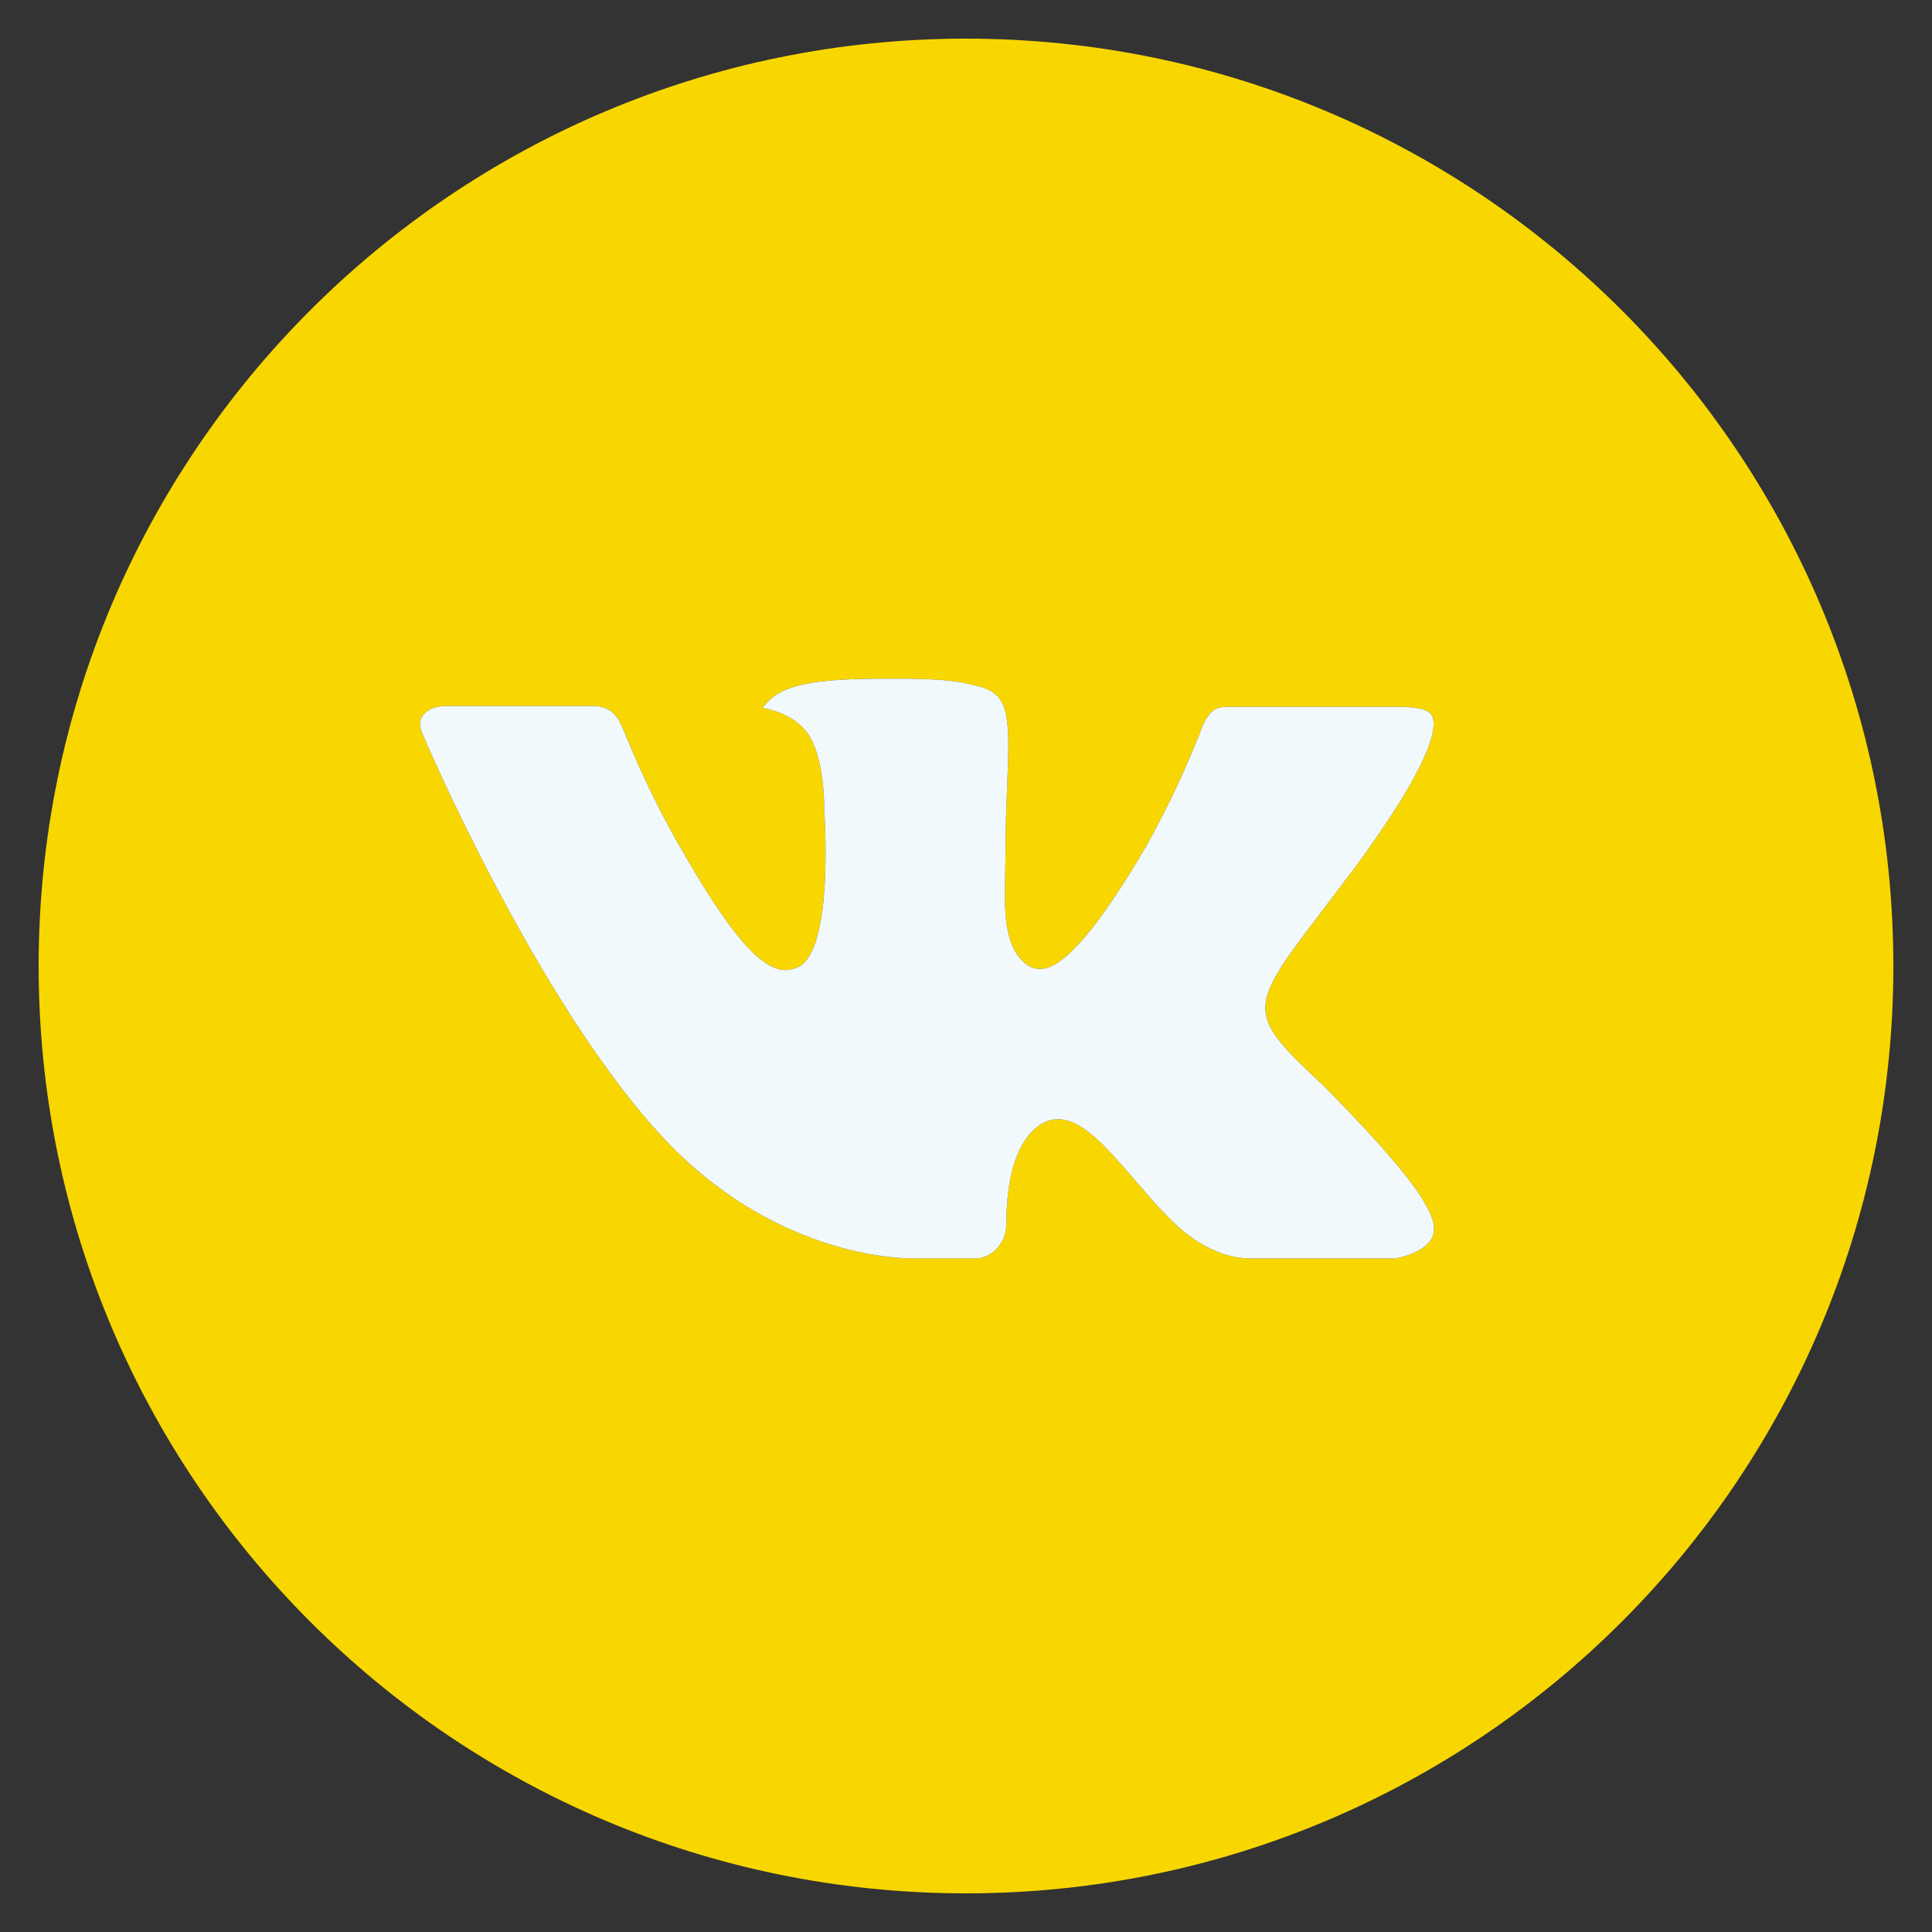 <?xml version="1.0" encoding="UTF-8"?> <svg xmlns="http://www.w3.org/2000/svg" width="59" height="59" viewBox="0 0 59 59" fill="none"><rect x="0" y="0" width="59" height="59" fill="#333333" stroke="none"/> <path d="M29.5 1.18C13.859 1.18 1.18 13.859 1.18 29.5C1.18 45.141 13.859 57.82 29.5 57.82C45.141 57.82 57.82 45.141 57.82 29.5C57.82 13.859 45.141 1.18 29.5 1.18ZM40.391 33.132C40.391 33.132 42.896 35.604 43.512 36.751C43.53 36.775 43.539 36.798 43.545 36.81C43.795 37.232 43.854 37.56 43.73 37.804C43.524 38.212 42.816 38.412 42.574 38.43H38.149C37.842 38.43 37.199 38.35 36.42 37.813C35.823 37.395 35.234 36.71 34.66 36.041L34.656 36.037C33.798 35.04 33.054 34.179 32.305 34.179C32.21 34.179 32.115 34.194 32.025 34.223C31.459 34.406 30.733 35.214 30.733 37.368C30.733 38.04 30.202 38.427 29.827 38.427H27.8C27.11 38.427 23.514 38.185 20.328 34.825C16.428 30.71 12.918 22.456 12.888 22.379C12.667 21.845 13.124 21.559 13.623 21.559H18.092C18.688 21.559 18.883 21.922 19.018 22.243C19.178 22.618 19.762 24.108 20.721 25.783C22.275 28.515 23.228 29.624 23.992 29.624C24.135 29.622 24.276 29.586 24.402 29.518C25.399 28.963 25.213 25.409 25.169 24.671C25.169 24.532 25.166 23.081 24.656 22.385C24.29 21.88 23.668 21.689 23.29 21.618C23.443 21.407 23.644 21.236 23.877 21.119C24.561 20.777 25.794 20.727 27.019 20.727H27.7C29.028 20.745 29.37 20.83 29.851 20.951C30.824 21.184 30.845 21.812 30.759 23.963C30.733 24.574 30.706 25.264 30.706 26.078C30.706 26.255 30.697 26.444 30.697 26.645C30.697 26.647 30.697 26.65 30.697 26.653C30.668 27.745 30.634 28.982 31.405 29.491C31.506 29.555 31.623 29.588 31.742 29.589C32.01 29.589 32.818 29.589 35.007 25.833C35.682 24.625 36.269 23.369 36.763 22.075C36.807 21.998 36.937 21.762 37.09 21.671C37.203 21.613 37.329 21.584 37.456 21.585H42.71C43.282 21.585 43.674 21.671 43.748 21.892C43.878 22.243 43.725 23.314 41.326 26.562L40.255 27.975C38.081 30.825 38.081 30.969 40.391 33.132Z" fill="#F8D700"></path> <path d="M40.391 33.132C40.391 33.132 42.896 35.604 43.512 36.751C43.53 36.775 43.539 36.798 43.545 36.81C43.795 37.232 43.854 37.56 43.73 37.804C43.524 38.212 42.816 38.412 42.574 38.43H38.149C37.842 38.43 37.199 38.35 36.42 37.813C35.823 37.395 35.234 36.71 34.66 36.041L34.656 36.037C33.798 35.04 33.054 34.179 32.305 34.179C32.21 34.179 32.115 34.194 32.025 34.223C31.459 34.406 30.733 35.214 30.733 37.368C30.733 38.04 30.202 38.427 29.827 38.427H27.8C27.11 38.427 23.514 38.185 20.328 34.825C16.428 30.71 12.918 22.456 12.888 22.379C12.667 21.845 13.124 21.559 13.623 21.559H18.092C18.688 21.559 18.883 21.922 19.018 22.243C19.178 22.618 19.762 24.108 20.721 25.783C22.275 28.515 23.228 29.624 23.992 29.624C24.135 29.622 24.276 29.586 24.402 29.518C25.399 28.963 25.213 25.409 25.169 24.671C25.169 24.532 25.166 23.081 24.656 22.385C24.29 21.88 23.668 21.689 23.29 21.618C23.443 21.407 23.644 21.236 23.877 21.119C24.561 20.777 25.794 20.727 27.019 20.727H27.7C29.028 20.745 29.37 20.83 29.851 20.951C30.824 21.184 30.845 21.812 30.759 23.963C30.733 24.574 30.706 25.264 30.706 26.078C30.706 26.255 30.697 26.444 30.697 26.645L30.697 26.653C30.668 27.745 30.634 28.982 31.405 29.491C31.506 29.555 31.623 29.588 31.742 29.589C32.01 29.589 32.818 29.589 35.007 25.833C35.682 24.625 36.269 23.369 36.763 22.075C36.807 21.998 36.937 21.762 37.09 21.671C37.203 21.613 37.329 21.584 37.456 21.585H42.71C43.282 21.585 43.674 21.671 43.748 21.892C43.878 22.243 43.725 23.314 41.326 26.562L40.255 27.975C38.081 30.825 38.081 30.969 40.391 33.132Z" fill="#F2F9FD"></path> </svg> 